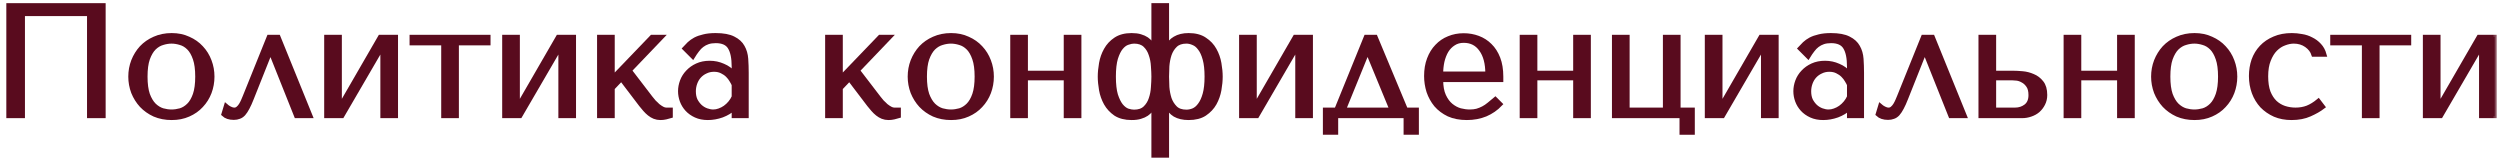 <?xml version="1.0" encoding="UTF-8"?> <svg xmlns="http://www.w3.org/2000/svg" width="237" height="15" viewBox="0 0 237 15" fill="none"> <mask id="path-1-outside-1_624_341" maskUnits="userSpaceOnUse" x="-0.2" y="-0.5" width="237" height="16" fill="black"> <rect fill="white" x="-0.2" y="-0.5" width="237" height="16"></rect> <path d="M9.815 0.5V11H8.45V1.325H2.165V11H0.8V0.5H9.815Z"></path> <path d="M20.132 7.265C20.132 7.785 20.042 8.285 19.862 8.765C19.682 9.235 19.422 9.65 19.082 10.01C18.752 10.37 18.347 10.655 17.867 10.865C17.397 11.075 16.867 11.18 16.277 11.18C15.677 11.18 15.132 11.075 14.642 10.865C14.162 10.645 13.752 10.355 13.412 9.995C13.082 9.635 12.822 9.22 12.632 8.75C12.452 8.27 12.362 7.775 12.362 7.265C12.362 6.745 12.452 6.25 12.632 5.78C12.822 5.3 13.082 4.88 13.412 4.52C13.752 4.16 14.162 3.875 14.642 3.665C15.132 3.445 15.677 3.335 16.277 3.335C16.867 3.335 17.397 3.445 17.867 3.665C18.347 3.875 18.752 4.16 19.082 4.52C19.422 4.88 19.682 5.3 19.862 5.78C20.042 6.25 20.132 6.745 20.132 7.265ZM18.707 7.265C18.707 6.565 18.632 6 18.482 5.57C18.332 5.13 18.137 4.79 17.897 4.55C17.657 4.31 17.392 4.15 17.102 4.07C16.812 3.98 16.532 3.935 16.262 3.935C15.992 3.935 15.712 3.98 15.422 4.07C15.132 4.15 14.862 4.31 14.612 4.55C14.372 4.79 14.172 5.13 14.012 5.57C13.862 6 13.787 6.565 13.787 7.265C13.787 7.955 13.862 8.52 14.012 8.96C14.172 9.39 14.372 9.725 14.612 9.965C14.862 10.205 15.132 10.37 15.422 10.46C15.712 10.54 15.992 10.58 16.262 10.58C16.532 10.58 16.812 10.54 17.102 10.46C17.392 10.37 17.657 10.205 17.897 9.965C18.137 9.725 18.332 9.39 18.482 8.96C18.632 8.52 18.707 7.955 18.707 7.265Z"></path> <path d="M26.39 3.5L29.435 11H28.085L25.685 4.985H25.595L23.87 9.32C23.73 9.68 23.595 9.98 23.465 10.22C23.345 10.45 23.22 10.64 23.09 10.79C22.96 10.93 22.82 11.025 22.67 11.075C22.52 11.135 22.35 11.165 22.16 11.165C21.74 11.165 21.415 11.055 21.185 10.835L21.425 10.04C21.515 10.12 21.635 10.2 21.785 10.28C21.935 10.36 22.08 10.4 22.22 10.4C22.34 10.4 22.45 10.36 22.55 10.28C22.66 10.19 22.755 10.08 22.835 9.95C22.915 9.82 22.985 9.685 23.045 9.545C23.105 9.395 23.16 9.265 23.21 9.155L25.49 3.5H26.39Z"></path> <path d="M32.208 10.115L36.032 3.5H37.532V11H36.258V4.43L32.432 11H30.933V3.5H32.208V10.115Z"></path> <path d="M42.027 11V4.1H39.027V3.5H46.302V4.1H43.302V11H42.027Z"></path> <path d="M49.083 10.115L52.907 3.5H54.407V11H53.133V4.43L49.307 11H47.807V3.5H49.083V10.115Z"></path> <path d="M58.077 7.37L61.797 3.5H62.742L59.697 6.68L61.662 9.245C61.762 9.375 61.872 9.51 61.992 9.65C62.122 9.78 62.252 9.905 62.382 10.025C62.522 10.135 62.657 10.225 62.787 10.295C62.917 10.365 63.042 10.4 63.162 10.4H63.582V11C63.452 11.04 63.302 11.08 63.132 11.12C62.962 11.16 62.787 11.18 62.607 11.18C62.407 11.18 62.217 11.145 62.037 11.075C61.867 11.005 61.707 10.91 61.557 10.79C61.407 10.67 61.267 10.535 61.137 10.385C61.007 10.235 60.882 10.085 60.762 9.935L58.902 7.49L58.077 8.36V11H56.802V3.5H58.077V7.37Z"></path> <path d="M67.838 3.335C68.568 3.335 69.133 3.44 69.533 3.65C69.933 3.85 70.223 4.115 70.403 4.445C70.593 4.775 70.703 5.155 70.733 5.585C70.763 6.015 70.778 6.455 70.778 6.905V11H69.563V10.265C69.273 10.545 68.903 10.77 68.453 10.94C68.003 11.1 67.553 11.18 67.103 11.18C66.673 11.18 66.293 11.105 65.963 10.955C65.633 10.805 65.358 10.61 65.138 10.37C64.918 10.13 64.753 9.86 64.643 9.56C64.533 9.26 64.478 8.955 64.478 8.645C64.478 8.325 64.538 8.005 64.658 7.685C64.778 7.365 64.958 7.08 65.198 6.83C65.438 6.57 65.733 6.36 66.083 6.2C66.433 6.04 66.833 5.96 67.283 5.96C67.733 5.96 68.158 6.05 68.558 6.23C68.968 6.4 69.303 6.645 69.563 6.965V6.32C69.563 5.5 69.438 4.89 69.188 4.49C68.948 4.09 68.503 3.89 67.853 3.89C67.573 3.89 67.328 3.925 67.118 3.995C66.908 4.065 66.718 4.165 66.548 4.295C66.388 4.415 66.238 4.57 66.098 4.76C65.958 4.94 65.818 5.145 65.678 5.375L64.898 4.595C65.038 4.445 65.183 4.295 65.333 4.145C65.493 3.995 65.683 3.86 65.903 3.74C66.133 3.62 66.403 3.525 66.713 3.455C67.023 3.375 67.398 3.335 67.838 3.335ZM69.563 8.03C69.513 7.91 69.438 7.77 69.338 7.61C69.248 7.45 69.128 7.295 68.978 7.145C68.828 6.995 68.648 6.87 68.438 6.77C68.228 6.66 67.978 6.605 67.688 6.605C67.398 6.605 67.133 6.665 66.893 6.785C66.653 6.895 66.448 7.045 66.278 7.235C66.118 7.415 65.993 7.63 65.903 7.88C65.813 8.13 65.768 8.39 65.768 8.66C65.768 8.98 65.823 9.26 65.933 9.5C66.053 9.73 66.203 9.93 66.383 10.1C66.563 10.26 66.763 10.38 66.983 10.46C67.203 10.54 67.413 10.58 67.613 10.58C67.803 10.58 67.993 10.545 68.183 10.475C68.383 10.405 68.568 10.31 68.738 10.19C68.918 10.06 69.078 9.91 69.218 9.74C69.358 9.57 69.473 9.385 69.563 9.185V8.03Z"></path> <path d="M79.698 7.37L83.418 3.5H84.363L81.318 6.68L83.283 9.245C83.383 9.375 83.493 9.51 83.613 9.65C83.743 9.78 83.873 9.905 84.003 10.025C84.143 10.135 84.278 10.225 84.408 10.295C84.538 10.365 84.663 10.4 84.783 10.4H85.203V11C85.073 11.04 84.923 11.08 84.753 11.12C84.583 11.16 84.408 11.18 84.228 11.18C84.028 11.18 83.838 11.145 83.658 11.075C83.488 11.005 83.328 10.91 83.178 10.79C83.028 10.67 82.888 10.535 82.758 10.385C82.628 10.235 82.503 10.085 82.383 9.935L80.523 7.49L79.698 8.36V11H78.423V3.5H79.698V7.37Z"></path> <path d="M94.019 7.265C94.019 7.785 93.929 8.285 93.749 8.765C93.569 9.235 93.309 9.65 92.969 10.01C92.639 10.37 92.234 10.655 91.754 10.865C91.284 11.075 90.754 11.18 90.164 11.18C89.564 11.18 89.019 11.075 88.529 10.865C88.049 10.645 87.639 10.355 87.299 9.995C86.969 9.635 86.709 9.22 86.519 8.75C86.339 8.27 86.249 7.775 86.249 7.265C86.249 6.745 86.339 6.25 86.519 5.78C86.709 5.3 86.969 4.88 87.299 4.52C87.639 4.16 88.049 3.875 88.529 3.665C89.019 3.445 89.564 3.335 90.164 3.335C90.754 3.335 91.284 3.445 91.754 3.665C92.234 3.875 92.639 4.16 92.969 4.52C93.309 4.88 93.569 5.3 93.749 5.78C93.929 6.25 94.019 6.745 94.019 7.265ZM92.594 7.265C92.594 6.565 92.519 6 92.369 5.57C92.219 5.13 92.024 4.79 91.784 4.55C91.544 4.31 91.279 4.15 90.989 4.07C90.699 3.98 90.419 3.935 90.149 3.935C89.879 3.935 89.599 3.98 89.309 4.07C89.019 4.15 88.749 4.31 88.499 4.55C88.259 4.79 88.059 5.13 87.899 5.57C87.749 6 87.674 6.565 87.674 7.265C87.674 7.955 87.749 8.52 87.899 8.96C88.059 9.39 88.259 9.725 88.499 9.965C88.749 10.205 89.019 10.37 89.309 10.46C89.599 10.54 89.879 10.58 90.149 10.58C90.419 10.58 90.699 10.54 90.989 10.46C91.279 10.37 91.544 10.205 91.784 9.965C92.024 9.725 92.219 9.39 92.369 8.96C92.519 8.52 92.594 7.955 92.594 7.265Z"></path> <path d="M97.246 7.415V11H95.972V3.5H97.246V6.905H101.042V3.5H102.317V11H101.042V7.415H97.246Z"></path> <path d="M110.627 0.5V4.445H110.687C110.807 4.115 111.037 3.85 111.377 3.65C111.727 3.44 112.162 3.335 112.682 3.335C113.312 3.335 113.822 3.47 114.212 3.74C114.612 4 114.922 4.33 115.142 4.73C115.362 5.12 115.512 5.545 115.592 6.005C115.672 6.465 115.712 6.885 115.712 7.265C115.712 7.645 115.672 8.065 115.592 8.525C115.512 8.975 115.362 9.4 115.142 9.8C114.922 10.19 114.612 10.52 114.212 10.79C113.822 11.05 113.312 11.18 112.682 11.18C112.162 11.18 111.727 11.08 111.377 10.88C111.037 10.67 110.807 10.4 110.687 10.07H110.627V14.75H109.352V10.07H109.292C109.252 10.19 109.182 10.315 109.082 10.445C108.992 10.575 108.867 10.695 108.707 10.805C108.547 10.915 108.347 11.005 108.107 11.075C107.877 11.145 107.602 11.18 107.282 11.18C106.662 11.18 106.152 11.05 105.752 10.79C105.362 10.52 105.057 10.19 104.837 9.8C104.617 9.4 104.467 8.975 104.387 8.525C104.307 8.065 104.267 7.645 104.267 7.265C104.267 6.885 104.307 6.465 104.387 6.005C104.467 5.545 104.617 5.12 104.837 4.73C105.057 4.33 105.362 4 105.752 3.74C106.152 3.47 106.662 3.335 107.282 3.335C107.602 3.335 107.877 3.37 108.107 3.44C108.347 3.51 108.547 3.6 108.707 3.71C108.867 3.82 108.992 3.94 109.082 4.07C109.182 4.2 109.252 4.325 109.292 4.445H109.352V0.5H110.627ZM110.627 7.265C110.627 7.545 110.637 7.875 110.657 8.255C110.687 8.635 110.757 9 110.867 9.35C110.987 9.69 111.172 9.985 111.422 10.235C111.672 10.475 112.022 10.595 112.472 10.595C112.692 10.595 112.912 10.55 113.132 10.46C113.362 10.36 113.567 10.185 113.747 9.935C113.937 9.685 114.092 9.345 114.212 8.915C114.332 8.485 114.392 7.935 114.392 7.265C114.392 6.595 114.332 6.045 114.212 5.615C114.092 5.175 113.937 4.835 113.747 4.595C113.567 4.345 113.362 4.175 113.132 4.085C112.912 3.985 112.692 3.935 112.472 3.935C112.022 3.935 111.672 4.055 111.422 4.295C111.172 4.535 110.987 4.83 110.867 5.18C110.757 5.52 110.687 5.885 110.657 6.275C110.637 6.655 110.627 6.985 110.627 7.265ZM109.352 7.265C109.352 6.985 109.337 6.655 109.307 6.275C109.287 5.885 109.217 5.52 109.097 5.18C108.987 4.83 108.807 4.535 108.557 4.295C108.307 4.055 107.957 3.935 107.507 3.935C107.327 3.935 107.127 3.975 106.907 4.055C106.687 4.125 106.477 4.28 106.277 4.52C106.087 4.75 105.922 5.085 105.782 5.525C105.652 5.965 105.587 6.545 105.587 7.265C105.587 7.985 105.652 8.565 105.782 9.005C105.922 9.435 106.087 9.77 106.277 10.01C106.477 10.25 106.687 10.41 106.907 10.49C107.127 10.56 107.327 10.595 107.507 10.595C107.957 10.595 108.307 10.475 108.557 10.235C108.807 9.995 108.987 9.705 109.097 9.365C109.217 9.015 109.287 8.65 109.307 8.27C109.337 7.88 109.352 7.545 109.352 7.265Z"></path> <path d="M118.941 10.115L122.766 3.5H124.266V11H122.991V4.43L119.166 11H117.666V3.5H118.941V10.115Z"></path> <path d="M133.275 10.4H134.31V12.575H133.26V11H126.66V12.575H125.61V10.4H126.69L129.495 3.5H130.395L133.275 10.4ZM129.6 4.985L127.395 10.4H131.925L129.69 4.985H129.6Z"></path> <path d="M142.314 7.58H136.614C136.614 8.19 136.704 8.69 136.884 9.08C137.064 9.47 137.289 9.775 137.559 9.995C137.829 10.215 138.119 10.37 138.429 10.46C138.749 10.54 139.049 10.58 139.329 10.58C139.579 10.58 139.804 10.555 140.004 10.505C140.214 10.445 140.414 10.365 140.604 10.265C140.794 10.165 140.979 10.04 141.159 9.89C141.349 9.74 141.549 9.575 141.759 9.395L142.239 9.875C141.839 10.295 141.369 10.62 140.829 10.85C140.289 11.07 139.699 11.18 139.059 11.18C138.399 11.18 137.824 11.07 137.334 10.85C136.854 10.62 136.454 10.32 136.134 9.95C135.824 9.57 135.589 9.145 135.429 8.675C135.279 8.195 135.204 7.705 135.204 7.205C135.204 6.605 135.294 6.07 135.474 5.6C135.654 5.12 135.904 4.715 136.224 4.385C136.544 4.045 136.919 3.79 137.349 3.62C137.779 3.44 138.249 3.35 138.759 3.35C139.239 3.35 139.694 3.43 140.124 3.59C140.554 3.75 140.929 3.99 141.249 4.31C141.579 4.63 141.839 5.035 142.029 5.525C142.219 6.015 142.314 6.595 142.314 7.265V7.58ZM136.614 6.98H141.009C141.009 6.01 140.809 5.25 140.409 4.7C140.019 4.14 139.469 3.86 138.759 3.86C138.389 3.86 138.069 3.95 137.799 4.13C137.529 4.3 137.304 4.53 137.124 4.82C136.954 5.11 136.824 5.445 136.734 5.825C136.654 6.195 136.614 6.58 136.614 6.98Z"></path> <path d="M145.542 7.415V11H144.267V3.5H145.542V6.905H149.337V3.5H150.612V11H149.337V7.415H145.542Z"></path> <path d="M154.288 10.4H157.843V3.5H159.118V10.4H160.468V12.575H159.418V11H153.013V3.5H154.288V10.4Z"></path> <path d="M163.091 10.115L166.916 3.5H168.416V11H167.141V4.43L163.316 11H161.816V3.5H163.091V10.115Z"></path> <path d="M173.57 3.335C174.3 3.335 174.865 3.44 175.265 3.65C175.665 3.85 175.955 4.115 176.135 4.445C176.325 4.775 176.435 5.155 176.465 5.585C176.495 6.015 176.51 6.455 176.51 6.905V11H175.295V10.265C175.005 10.545 174.635 10.77 174.185 10.94C173.735 11.1 173.285 11.18 172.835 11.18C172.405 11.18 172.025 11.105 171.695 10.955C171.365 10.805 171.09 10.61 170.87 10.37C170.65 10.13 170.485 9.86 170.375 9.56C170.265 9.26 170.21 8.955 170.21 8.645C170.21 8.325 170.27 8.005 170.39 7.685C170.51 7.365 170.69 7.08 170.93 6.83C171.17 6.57 171.465 6.36 171.815 6.2C172.165 6.04 172.565 5.96 173.015 5.96C173.465 5.96 173.89 6.05 174.29 6.23C174.7 6.4 175.035 6.645 175.295 6.965V6.32C175.295 5.5 175.17 4.89 174.92 4.49C174.68 4.09 174.235 3.89 173.585 3.89C173.305 3.89 173.06 3.925 172.85 3.995C172.64 4.065 172.45 4.165 172.28 4.295C172.12 4.415 171.97 4.57 171.83 4.76C171.69 4.94 171.55 5.145 171.41 5.375L170.63 4.595C170.77 4.445 170.915 4.295 171.065 4.145C171.225 3.995 171.415 3.86 171.635 3.74C171.865 3.62 172.135 3.525 172.445 3.455C172.755 3.375 173.13 3.335 173.57 3.335ZM175.295 8.03C175.245 7.91 175.17 7.77 175.07 7.61C174.98 7.45 174.86 7.295 174.71 7.145C174.56 6.995 174.38 6.87 174.17 6.77C173.96 6.66 173.71 6.605 173.42 6.605C173.13 6.605 172.865 6.665 172.625 6.785C172.385 6.895 172.18 7.045 172.01 7.235C171.85 7.415 171.725 7.63 171.635 7.88C171.545 8.13 171.5 8.39 171.5 8.66C171.5 8.98 171.555 9.26 171.665 9.5C171.785 9.73 171.935 9.93 172.115 10.1C172.295 10.26 172.495 10.38 172.715 10.46C172.935 10.54 173.145 10.58 173.345 10.58C173.535 10.58 173.725 10.545 173.915 10.475C174.115 10.405 174.3 10.31 174.47 10.19C174.65 10.06 174.81 9.91 174.95 9.74C175.09 9.57 175.205 9.385 175.295 9.185V8.03Z"></path> <path d="M183.216 3.5L186.261 11H184.911L182.511 4.985H182.421L180.696 9.32C180.556 9.68 180.421 9.98 180.291 10.22C180.171 10.45 180.046 10.64 179.916 10.79C179.786 10.93 179.646 11.025 179.496 11.075C179.346 11.135 179.176 11.165 178.986 11.165C178.566 11.165 178.241 11.055 178.011 10.835L178.251 10.04C178.341 10.12 178.461 10.2 178.611 10.28C178.761 10.36 178.906 10.4 179.046 10.4C179.166 10.4 179.276 10.36 179.376 10.28C179.486 10.19 179.581 10.08 179.661 9.95C179.741 9.82 179.811 9.685 179.871 9.545C179.931 9.395 179.986 9.265 180.036 9.155L182.316 3.5H183.216Z"></path> <path d="M187.759 3.5H189.034V6.905H190.834C191.074 6.905 191.369 6.92 191.719 6.95C192.069 6.98 192.404 7.065 192.724 7.205C193.044 7.335 193.314 7.54 193.534 7.82C193.764 8.1 193.879 8.495 193.879 9.005C193.879 9.315 193.814 9.595 193.684 9.845C193.564 10.085 193.404 10.295 193.204 10.475C193.004 10.645 192.769 10.775 192.499 10.865C192.239 10.955 191.974 11 191.704 11H187.759V3.5ZM189.034 10.4H191.029C191.419 10.4 191.759 10.29 192.049 10.07C192.349 9.84 192.499 9.49 192.499 9.02C192.499 8.63 192.424 8.33 192.274 8.12C192.124 7.9 191.949 7.74 191.749 7.64C191.559 7.53 191.369 7.465 191.179 7.445C190.989 7.425 190.849 7.415 190.759 7.415H189.034V10.4Z"></path> <path d="M197.105 7.415V11H195.83V3.5H197.105V6.905H200.9V3.5H202.175V11H200.9V7.415H197.105Z"></path> <path d="M211.895 7.265C211.895 7.785 211.805 8.285 211.625 8.765C211.445 9.235 211.185 9.65 210.845 10.01C210.515 10.37 210.11 10.655 209.63 10.865C209.16 11.075 208.63 11.18 208.04 11.18C207.44 11.18 206.895 11.075 206.405 10.865C205.925 10.645 205.515 10.355 205.175 9.995C204.845 9.635 204.585 9.22 204.395 8.75C204.215 8.27 204.125 7.775 204.125 7.265C204.125 6.745 204.215 6.25 204.395 5.78C204.585 5.3 204.845 4.88 205.175 4.52C205.515 4.16 205.925 3.875 206.405 3.665C206.895 3.445 207.44 3.335 208.04 3.335C208.63 3.335 209.16 3.445 209.63 3.665C210.11 3.875 210.515 4.16 210.845 4.52C211.185 4.88 211.445 5.3 211.625 5.78C211.805 6.25 211.895 6.745 211.895 7.265ZM210.47 7.265C210.47 6.565 210.395 6 210.245 5.57C210.095 5.13 209.9 4.79 209.66 4.55C209.42 4.31 209.155 4.15 208.865 4.07C208.575 3.98 208.295 3.935 208.025 3.935C207.755 3.935 207.475 3.98 207.185 4.07C206.895 4.15 206.625 4.31 206.375 4.55C206.135 4.79 205.935 5.13 205.775 5.57C205.625 6 205.55 6.565 205.55 7.265C205.55 7.955 205.625 8.52 205.775 8.96C205.935 9.39 206.135 9.725 206.375 9.965C206.625 10.205 206.895 10.37 207.185 10.46C207.475 10.54 207.755 10.58 208.025 10.58C208.295 10.58 208.575 10.54 208.865 10.46C209.155 10.37 209.42 10.205 209.66 9.965C209.9 9.725 210.095 9.39 210.245 8.96C210.395 8.52 210.47 7.955 210.47 7.265Z"></path> <path d="M217.613 10.4C218.023 10.4 218.398 10.335 218.738 10.205C219.088 10.065 219.438 9.85 219.788 9.56L220.223 10.13C219.883 10.39 219.463 10.63 218.963 10.85C218.473 11.07 217.898 11.18 217.238 11.18C216.648 11.18 216.118 11.08 215.648 10.88C215.178 10.67 214.773 10.39 214.433 10.04C214.103 9.68 213.848 9.26 213.668 8.78C213.488 8.29 213.398 7.765 213.398 7.205C213.398 6.675 213.478 6.175 213.638 5.705C213.808 5.235 214.058 4.825 214.388 4.475C214.718 4.125 215.123 3.85 215.603 3.65C216.083 3.44 216.638 3.335 217.268 3.335C217.568 3.335 217.878 3.365 218.198 3.425C218.528 3.475 218.833 3.575 219.113 3.725C219.403 3.865 219.658 4.055 219.878 4.295C220.098 4.525 220.258 4.82 220.358 5.18H219.323C219.213 4.83 218.988 4.535 218.648 4.295C218.308 4.055 217.908 3.935 217.448 3.935C217.168 3.935 216.873 3.995 216.563 4.115C216.253 4.225 215.968 4.41 215.708 4.67C215.458 4.92 215.248 5.26 215.078 5.69C214.908 6.11 214.823 6.625 214.823 7.235C214.823 7.825 214.898 8.325 215.048 8.735C215.208 9.135 215.418 9.46 215.678 9.71C215.938 9.95 216.233 10.125 216.563 10.235C216.903 10.345 217.253 10.4 217.613 10.4Z"></path> <path d="M224.107 11V4.1H221.107V3.5H228.382V4.1H225.382V11H224.107Z"></path> <path d="M231.163 10.115L234.988 3.5H236.488V11H235.213V4.43L231.388 11H229.888V3.5H231.163V10.115Z"></path> </mask> <path d="M9.815 0.5V11H8.45V1.325H2.165V11H0.8V0.5H9.815Z" fill="#590B1E"></path> <path d="M20.132 7.265C20.132 7.785 20.042 8.285 19.862 8.765C19.682 9.235 19.422 9.65 19.082 10.01C18.752 10.37 18.347 10.655 17.867 10.865C17.397 11.075 16.867 11.18 16.277 11.18C15.677 11.18 15.132 11.075 14.642 10.865C14.162 10.645 13.752 10.355 13.412 9.995C13.082 9.635 12.822 9.22 12.632 8.75C12.452 8.27 12.362 7.775 12.362 7.265C12.362 6.745 12.452 6.25 12.632 5.78C12.822 5.3 13.082 4.88 13.412 4.52C13.752 4.16 14.162 3.875 14.642 3.665C15.132 3.445 15.677 3.335 16.277 3.335C16.867 3.335 17.397 3.445 17.867 3.665C18.347 3.875 18.752 4.16 19.082 4.52C19.422 4.88 19.682 5.3 19.862 5.78C20.042 6.25 20.132 6.745 20.132 7.265ZM18.707 7.265C18.707 6.565 18.632 6 18.482 5.57C18.332 5.13 18.137 4.79 17.897 4.55C17.657 4.31 17.392 4.15 17.102 4.07C16.812 3.98 16.532 3.935 16.262 3.935C15.992 3.935 15.712 3.98 15.422 4.07C15.132 4.15 14.862 4.31 14.612 4.55C14.372 4.79 14.172 5.13 14.012 5.57C13.862 6 13.787 6.565 13.787 7.265C13.787 7.955 13.862 8.52 14.012 8.96C14.172 9.39 14.372 9.725 14.612 9.965C14.862 10.205 15.132 10.37 15.422 10.46C15.712 10.54 15.992 10.58 16.262 10.58C16.532 10.58 16.812 10.54 17.102 10.46C17.392 10.37 17.657 10.205 17.897 9.965C18.137 9.725 18.332 9.39 18.482 8.96C18.632 8.52 18.707 7.955 18.707 7.265Z" fill="#590B1E"></path> <path d="M26.39 3.5L29.435 11H28.085L25.685 4.985H25.595L23.87 9.32C23.73 9.68 23.595 9.98 23.465 10.22C23.345 10.45 23.22 10.64 23.09 10.79C22.96 10.93 22.82 11.025 22.67 11.075C22.52 11.135 22.35 11.165 22.16 11.165C21.74 11.165 21.415 11.055 21.185 10.835L21.425 10.04C21.515 10.12 21.635 10.2 21.785 10.28C21.935 10.36 22.08 10.4 22.22 10.4C22.34 10.4 22.45 10.36 22.55 10.28C22.66 10.19 22.755 10.08 22.835 9.95C22.915 9.82 22.985 9.685 23.045 9.545C23.105 9.395 23.16 9.265 23.21 9.155L25.49 3.5H26.39Z" fill="#590B1E"></path> <path d="M32.208 10.115L36.032 3.5H37.532V11H36.258V4.43L32.432 11H30.933V3.5H32.208V10.115Z" fill="#590B1E"></path> <path d="M42.027 11V4.1H39.027V3.5H46.302V4.1H43.302V11H42.027Z" fill="#590B1E"></path> <path d="M49.083 10.115L52.907 3.5H54.407V11H53.133V4.43L49.307 11H47.807V3.5H49.083V10.115Z" fill="#590B1E"></path> <path d="M58.077 7.37L61.797 3.5H62.742L59.697 6.68L61.662 9.245C61.762 9.375 61.872 9.51 61.992 9.65C62.122 9.78 62.252 9.905 62.382 10.025C62.522 10.135 62.657 10.225 62.787 10.295C62.917 10.365 63.042 10.4 63.162 10.4H63.582V11C63.452 11.04 63.302 11.08 63.132 11.12C62.962 11.16 62.787 11.18 62.607 11.18C62.407 11.18 62.217 11.145 62.037 11.075C61.867 11.005 61.707 10.91 61.557 10.79C61.407 10.67 61.267 10.535 61.137 10.385C61.007 10.235 60.882 10.085 60.762 9.935L58.902 7.49L58.077 8.36V11H56.802V3.5H58.077V7.37Z" fill="#590B1E"></path> <path d="M67.838 3.335C68.568 3.335 69.133 3.44 69.533 3.65C69.933 3.85 70.223 4.115 70.403 4.445C70.593 4.775 70.703 5.155 70.733 5.585C70.763 6.015 70.778 6.455 70.778 6.905V11H69.563V10.265C69.273 10.545 68.903 10.77 68.453 10.94C68.003 11.1 67.553 11.18 67.103 11.18C66.673 11.18 66.293 11.105 65.963 10.955C65.633 10.805 65.358 10.61 65.138 10.37C64.918 10.13 64.753 9.86 64.643 9.56C64.533 9.26 64.478 8.955 64.478 8.645C64.478 8.325 64.538 8.005 64.658 7.685C64.778 7.365 64.958 7.08 65.198 6.83C65.438 6.57 65.733 6.36 66.083 6.2C66.433 6.04 66.833 5.96 67.283 5.96C67.733 5.96 68.158 6.05 68.558 6.23C68.968 6.4 69.303 6.645 69.563 6.965V6.32C69.563 5.5 69.438 4.89 69.188 4.49C68.948 4.09 68.503 3.89 67.853 3.89C67.573 3.89 67.328 3.925 67.118 3.995C66.908 4.065 66.718 4.165 66.548 4.295C66.388 4.415 66.238 4.57 66.098 4.76C65.958 4.94 65.818 5.145 65.678 5.375L64.898 4.595C65.038 4.445 65.183 4.295 65.333 4.145C65.493 3.995 65.683 3.86 65.903 3.74C66.133 3.62 66.403 3.525 66.713 3.455C67.023 3.375 67.398 3.335 67.838 3.335ZM69.563 8.03C69.513 7.91 69.438 7.77 69.338 7.61C69.248 7.45 69.128 7.295 68.978 7.145C68.828 6.995 68.648 6.87 68.438 6.77C68.228 6.66 67.978 6.605 67.688 6.605C67.398 6.605 67.133 6.665 66.893 6.785C66.653 6.895 66.448 7.045 66.278 7.235C66.118 7.415 65.993 7.63 65.903 7.88C65.813 8.13 65.768 8.39 65.768 8.66C65.768 8.98 65.823 9.26 65.933 9.5C66.053 9.73 66.203 9.93 66.383 10.1C66.563 10.26 66.763 10.38 66.983 10.46C67.203 10.54 67.413 10.58 67.613 10.58C67.803 10.58 67.993 10.545 68.183 10.475C68.383 10.405 68.568 10.31 68.738 10.19C68.918 10.06 69.078 9.91 69.218 9.74C69.358 9.57 69.473 9.385 69.563 9.185V8.03Z" fill="#590B1E"></path> <path d="M79.698 7.37L83.418 3.5H84.363L81.318 6.68L83.283 9.245C83.383 9.375 83.493 9.51 83.613 9.65C83.743 9.78 83.873 9.905 84.003 10.025C84.143 10.135 84.278 10.225 84.408 10.295C84.538 10.365 84.663 10.4 84.783 10.4H85.203V11C85.073 11.04 84.923 11.08 84.753 11.12C84.583 11.16 84.408 11.18 84.228 11.18C84.028 11.18 83.838 11.145 83.658 11.075C83.488 11.005 83.328 10.91 83.178 10.79C83.028 10.67 82.888 10.535 82.758 10.385C82.628 10.235 82.503 10.085 82.383 9.935L80.523 7.49L79.698 8.36V11H78.423V3.5H79.698V7.37Z" fill="#590B1E"></path> <path d="M94.019 7.265C94.019 7.785 93.929 8.285 93.749 8.765C93.569 9.235 93.309 9.65 92.969 10.01C92.639 10.37 92.234 10.655 91.754 10.865C91.284 11.075 90.754 11.18 90.164 11.18C89.564 11.18 89.019 11.075 88.529 10.865C88.049 10.645 87.639 10.355 87.299 9.995C86.969 9.635 86.709 9.22 86.519 8.75C86.339 8.27 86.249 7.775 86.249 7.265C86.249 6.745 86.339 6.25 86.519 5.78C86.709 5.3 86.969 4.88 87.299 4.52C87.639 4.16 88.049 3.875 88.529 3.665C89.019 3.445 89.564 3.335 90.164 3.335C90.754 3.335 91.284 3.445 91.754 3.665C92.234 3.875 92.639 4.16 92.969 4.52C93.309 4.88 93.569 5.3 93.749 5.78C93.929 6.25 94.019 6.745 94.019 7.265ZM92.594 7.265C92.594 6.565 92.519 6 92.369 5.57C92.219 5.13 92.024 4.79 91.784 4.55C91.544 4.31 91.279 4.15 90.989 4.07C90.699 3.98 90.419 3.935 90.149 3.935C89.879 3.935 89.599 3.98 89.309 4.07C89.019 4.15 88.749 4.31 88.499 4.55C88.259 4.79 88.059 5.13 87.899 5.57C87.749 6 87.674 6.565 87.674 7.265C87.674 7.955 87.749 8.52 87.899 8.96C88.059 9.39 88.259 9.725 88.499 9.965C88.749 10.205 89.019 10.37 89.309 10.46C89.599 10.54 89.879 10.58 90.149 10.58C90.419 10.58 90.699 10.54 90.989 10.46C91.279 10.37 91.544 10.205 91.784 9.965C92.024 9.725 92.219 9.39 92.369 8.96C92.519 8.52 92.594 7.955 92.594 7.265Z" fill="#590B1E"></path> <path d="M97.246 7.415V11H95.972V3.5H97.246V6.905H101.042V3.5H102.317V11H101.042V7.415H97.246Z" fill="#590B1E"></path> <path d="M110.627 0.5V4.445H110.687C110.807 4.115 111.037 3.85 111.377 3.65C111.727 3.44 112.162 3.335 112.682 3.335C113.312 3.335 113.822 3.47 114.212 3.74C114.612 4 114.922 4.33 115.142 4.73C115.362 5.12 115.512 5.545 115.592 6.005C115.672 6.465 115.712 6.885 115.712 7.265C115.712 7.645 115.672 8.065 115.592 8.525C115.512 8.975 115.362 9.4 115.142 9.8C114.922 10.19 114.612 10.52 114.212 10.79C113.822 11.05 113.312 11.18 112.682 11.18C112.162 11.18 111.727 11.08 111.377 10.88C111.037 10.67 110.807 10.4 110.687 10.07H110.627V14.75H109.352V10.07H109.292C109.252 10.19 109.182 10.315 109.082 10.445C108.992 10.575 108.867 10.695 108.707 10.805C108.547 10.915 108.347 11.005 108.107 11.075C107.877 11.145 107.602 11.18 107.282 11.18C106.662 11.18 106.152 11.05 105.752 10.79C105.362 10.52 105.057 10.19 104.837 9.8C104.617 9.4 104.467 8.975 104.387 8.525C104.307 8.065 104.267 7.645 104.267 7.265C104.267 6.885 104.307 6.465 104.387 6.005C104.467 5.545 104.617 5.12 104.837 4.73C105.057 4.33 105.362 4 105.752 3.74C106.152 3.47 106.662 3.335 107.282 3.335C107.602 3.335 107.877 3.37 108.107 3.44C108.347 3.51 108.547 3.6 108.707 3.71C108.867 3.82 108.992 3.94 109.082 4.07C109.182 4.2 109.252 4.325 109.292 4.445H109.352V0.5H110.627ZM110.627 7.265C110.627 7.545 110.637 7.875 110.657 8.255C110.687 8.635 110.757 9 110.867 9.35C110.987 9.69 111.172 9.985 111.422 10.235C111.672 10.475 112.022 10.595 112.472 10.595C112.692 10.595 112.912 10.55 113.132 10.46C113.362 10.36 113.567 10.185 113.747 9.935C113.937 9.685 114.092 9.345 114.212 8.915C114.332 8.485 114.392 7.935 114.392 7.265C114.392 6.595 114.332 6.045 114.212 5.615C114.092 5.175 113.937 4.835 113.747 4.595C113.567 4.345 113.362 4.175 113.132 4.085C112.912 3.985 112.692 3.935 112.472 3.935C112.022 3.935 111.672 4.055 111.422 4.295C111.172 4.535 110.987 4.83 110.867 5.18C110.757 5.52 110.687 5.885 110.657 6.275C110.637 6.655 110.627 6.985 110.627 7.265ZM109.352 7.265C109.352 6.985 109.337 6.655 109.307 6.275C109.287 5.885 109.217 5.52 109.097 5.18C108.987 4.83 108.807 4.535 108.557 4.295C108.307 4.055 107.957 3.935 107.507 3.935C107.327 3.935 107.127 3.975 106.907 4.055C106.687 4.125 106.477 4.28 106.277 4.52C106.087 4.75 105.922 5.085 105.782 5.525C105.652 5.965 105.587 6.545 105.587 7.265C105.587 7.985 105.652 8.565 105.782 9.005C105.922 9.435 106.087 9.77 106.277 10.01C106.477 10.25 106.687 10.41 106.907 10.49C107.127 10.56 107.327 10.595 107.507 10.595C107.957 10.595 108.307 10.475 108.557 10.235C108.807 9.995 108.987 9.705 109.097 9.365C109.217 9.015 109.287 8.65 109.307 8.27C109.337 7.88 109.352 7.545 109.352 7.265Z" fill="#590B1E"></path> <path d="M118.941 10.115L122.766 3.5H124.266V11H122.991V4.43L119.166 11H117.666V3.5H118.941V10.115Z" fill="#590B1E"></path> <path d="M133.275 10.4H134.31V12.575H133.26V11H126.66V12.575H125.61V10.4H126.69L129.495 3.5H130.395L133.275 10.4ZM129.6 4.985L127.395 10.4H131.925L129.69 4.985H129.6Z" fill="#590B1E"></path> <path d="M142.314 7.58H136.614C136.614 8.19 136.704 8.69 136.884 9.08C137.064 9.47 137.289 9.775 137.559 9.995C137.829 10.215 138.119 10.37 138.429 10.46C138.749 10.54 139.049 10.58 139.329 10.58C139.579 10.58 139.804 10.555 140.004 10.505C140.214 10.445 140.414 10.365 140.604 10.265C140.794 10.165 140.979 10.04 141.159 9.89C141.349 9.74 141.549 9.575 141.759 9.395L142.239 9.875C141.839 10.295 141.369 10.62 140.829 10.85C140.289 11.07 139.699 11.18 139.059 11.18C138.399 11.18 137.824 11.07 137.334 10.85C136.854 10.62 136.454 10.32 136.134 9.95C135.824 9.57 135.589 9.145 135.429 8.675C135.279 8.195 135.204 7.705 135.204 7.205C135.204 6.605 135.294 6.07 135.474 5.6C135.654 5.12 135.904 4.715 136.224 4.385C136.544 4.045 136.919 3.79 137.349 3.62C137.779 3.44 138.249 3.35 138.759 3.35C139.239 3.35 139.694 3.43 140.124 3.59C140.554 3.75 140.929 3.99 141.249 4.31C141.579 4.63 141.839 5.035 142.029 5.525C142.219 6.015 142.314 6.595 142.314 7.265V7.58ZM136.614 6.98H141.009C141.009 6.01 140.809 5.25 140.409 4.7C140.019 4.14 139.469 3.86 138.759 3.86C138.389 3.86 138.069 3.95 137.799 4.13C137.529 4.3 137.304 4.53 137.124 4.82C136.954 5.11 136.824 5.445 136.734 5.825C136.654 6.195 136.614 6.58 136.614 6.98Z" fill="#590B1E"></path> <path d="M145.542 7.415V11H144.267V3.5H145.542V6.905H149.337V3.5H150.612V11H149.337V7.415H145.542Z" fill="#590B1E"></path> <path d="M154.288 10.4H157.843V3.5H159.118V10.4H160.468V12.575H159.418V11H153.013V3.5H154.288V10.4Z" fill="#590B1E"></path> <path d="M163.091 10.115L166.916 3.5H168.416V11H167.141V4.43L163.316 11H161.816V3.5H163.091V10.115Z" fill="#590B1E"></path> <path d="M173.57 3.335C174.3 3.335 174.865 3.44 175.265 3.65C175.665 3.85 175.955 4.115 176.135 4.445C176.325 4.775 176.435 5.155 176.465 5.585C176.495 6.015 176.51 6.455 176.51 6.905V11H175.295V10.265C175.005 10.545 174.635 10.77 174.185 10.94C173.735 11.1 173.285 11.18 172.835 11.18C172.405 11.18 172.025 11.105 171.695 10.955C171.365 10.805 171.09 10.61 170.87 10.37C170.65 10.13 170.485 9.86 170.375 9.56C170.265 9.26 170.21 8.955 170.21 8.645C170.21 8.325 170.27 8.005 170.39 7.685C170.51 7.365 170.69 7.08 170.93 6.83C171.17 6.57 171.465 6.36 171.815 6.2C172.165 6.04 172.565 5.96 173.015 5.96C173.465 5.96 173.89 6.05 174.29 6.23C174.7 6.4 175.035 6.645 175.295 6.965V6.32C175.295 5.5 175.17 4.89 174.92 4.49C174.68 4.09 174.235 3.89 173.585 3.89C173.305 3.89 173.06 3.925 172.85 3.995C172.64 4.065 172.45 4.165 172.28 4.295C172.12 4.415 171.97 4.57 171.83 4.76C171.69 4.94 171.55 5.145 171.41 5.375L170.63 4.595C170.77 4.445 170.915 4.295 171.065 4.145C171.225 3.995 171.415 3.86 171.635 3.74C171.865 3.62 172.135 3.525 172.445 3.455C172.755 3.375 173.13 3.335 173.57 3.335ZM175.295 8.03C175.245 7.91 175.17 7.77 175.07 7.61C174.98 7.45 174.86 7.295 174.71 7.145C174.56 6.995 174.38 6.87 174.17 6.77C173.96 6.66 173.71 6.605 173.42 6.605C173.13 6.605 172.865 6.665 172.625 6.785C172.385 6.895 172.18 7.045 172.01 7.235C171.85 7.415 171.725 7.63 171.635 7.88C171.545 8.13 171.5 8.39 171.5 8.66C171.5 8.98 171.555 9.26 171.665 9.5C171.785 9.73 171.935 9.93 172.115 10.1C172.295 10.26 172.495 10.38 172.715 10.46C172.935 10.54 173.145 10.58 173.345 10.58C173.535 10.58 173.725 10.545 173.915 10.475C174.115 10.405 174.3 10.31 174.47 10.19C174.65 10.06 174.81 9.91 174.95 9.74C175.09 9.57 175.205 9.385 175.295 9.185V8.03Z" fill="#590B1E"></path> <path d="M183.216 3.5L186.261 11H184.911L182.511 4.985H182.421L180.696 9.32C180.556 9.68 180.421 9.98 180.291 10.22C180.171 10.45 180.046 10.64 179.916 10.79C179.786 10.93 179.646 11.025 179.496 11.075C179.346 11.135 179.176 11.165 178.986 11.165C178.566 11.165 178.241 11.055 178.011 10.835L178.251 10.04C178.341 10.12 178.461 10.2 178.611 10.28C178.761 10.36 178.906 10.4 179.046 10.4C179.166 10.4 179.276 10.36 179.376 10.28C179.486 10.19 179.581 10.08 179.661 9.95C179.741 9.82 179.811 9.685 179.871 9.545C179.931 9.395 179.986 9.265 180.036 9.155L182.316 3.5H183.216Z" fill="#590B1E"></path> <path d="M187.759 3.5H189.034V6.905H190.834C191.074 6.905 191.369 6.92 191.719 6.95C192.069 6.98 192.404 7.065 192.724 7.205C193.044 7.335 193.314 7.54 193.534 7.82C193.764 8.1 193.879 8.495 193.879 9.005C193.879 9.315 193.814 9.595 193.684 9.845C193.564 10.085 193.404 10.295 193.204 10.475C193.004 10.645 192.769 10.775 192.499 10.865C192.239 10.955 191.974 11 191.704 11H187.759V3.5ZM189.034 10.4H191.029C191.419 10.4 191.759 10.29 192.049 10.07C192.349 9.84 192.499 9.49 192.499 9.02C192.499 8.63 192.424 8.33 192.274 8.12C192.124 7.9 191.949 7.74 191.749 7.64C191.559 7.53 191.369 7.465 191.179 7.445C190.989 7.425 190.849 7.415 190.759 7.415H189.034V10.4Z" fill="#590B1E"></path> <path d="M197.105 7.415V11H195.83V3.5H197.105V6.905H200.9V3.5H202.175V11H200.9V7.415H197.105Z" fill="#590B1E"></path> <path d="M211.895 7.265C211.895 7.785 211.805 8.285 211.625 8.765C211.445 9.235 211.185 9.65 210.845 10.01C210.515 10.37 210.11 10.655 209.63 10.865C209.16 11.075 208.63 11.18 208.04 11.18C207.44 11.18 206.895 11.075 206.405 10.865C205.925 10.645 205.515 10.355 205.175 9.995C204.845 9.635 204.585 9.22 204.395 8.75C204.215 8.27 204.125 7.775 204.125 7.265C204.125 6.745 204.215 6.25 204.395 5.78C204.585 5.3 204.845 4.88 205.175 4.52C205.515 4.16 205.925 3.875 206.405 3.665C206.895 3.445 207.44 3.335 208.04 3.335C208.63 3.335 209.16 3.445 209.63 3.665C210.11 3.875 210.515 4.16 210.845 4.52C211.185 4.88 211.445 5.3 211.625 5.78C211.805 6.25 211.895 6.745 211.895 7.265ZM210.47 7.265C210.47 6.565 210.395 6 210.245 5.57C210.095 5.13 209.9 4.79 209.66 4.55C209.42 4.31 209.155 4.15 208.865 4.07C208.575 3.98 208.295 3.935 208.025 3.935C207.755 3.935 207.475 3.98 207.185 4.07C206.895 4.15 206.625 4.31 206.375 4.55C206.135 4.79 205.935 5.13 205.775 5.57C205.625 6 205.55 6.565 205.55 7.265C205.55 7.955 205.625 8.52 205.775 8.96C205.935 9.39 206.135 9.725 206.375 9.965C206.625 10.205 206.895 10.37 207.185 10.46C207.475 10.54 207.755 10.58 208.025 10.58C208.295 10.58 208.575 10.54 208.865 10.46C209.155 10.37 209.42 10.205 209.66 9.965C209.9 9.725 210.095 9.39 210.245 8.96C210.395 8.52 210.47 7.955 210.47 7.265Z" fill="#590B1E"></path> <path d="M217.613 10.4C218.023 10.4 218.398 10.335 218.738 10.205C219.088 10.065 219.438 9.85 219.788 9.56L220.223 10.13C219.883 10.39 219.463 10.63 218.963 10.85C218.473 11.07 217.898 11.18 217.238 11.18C216.648 11.18 216.118 11.08 215.648 10.88C215.178 10.67 214.773 10.39 214.433 10.04C214.103 9.68 213.848 9.26 213.668 8.78C213.488 8.29 213.398 7.765 213.398 7.205C213.398 6.675 213.478 6.175 213.638 5.705C213.808 5.235 214.058 4.825 214.388 4.475C214.718 4.125 215.123 3.85 215.603 3.65C216.083 3.44 216.638 3.335 217.268 3.335C217.568 3.335 217.878 3.365 218.198 3.425C218.528 3.475 218.833 3.575 219.113 3.725C219.403 3.865 219.658 4.055 219.878 4.295C220.098 4.525 220.258 4.82 220.358 5.18H219.323C219.213 4.83 218.988 4.535 218.648 4.295C218.308 4.055 217.908 3.935 217.448 3.935C217.168 3.935 216.873 3.995 216.563 4.115C216.253 4.225 215.968 4.41 215.708 4.67C215.458 4.92 215.248 5.26 215.078 5.69C214.908 6.11 214.823 6.625 214.823 7.235C214.823 7.825 214.898 8.325 215.048 8.735C215.208 9.135 215.418 9.46 215.678 9.71C215.938 9.95 216.233 10.125 216.563 10.235C216.903 10.345 217.253 10.4 217.613 10.4Z" fill="#590B1E"></path> <path d="M224.107 11V4.1H221.107V3.5H228.382V4.1H225.382V11H224.107Z" fill="#590B1E"></path> <path d="M231.163 10.115L234.988 3.5H236.488V11H235.213V4.43L231.388 11H229.888V3.5H231.163V10.115Z" fill="#590B1E"></path> <path d="M9.815 0.5V11H8.45V1.325H2.165V11H0.8V0.5H9.815Z" stroke="#590B1E" stroke-width="0.4" mask="url(#path-1-outside-1_624_341)"></path> <path d="M20.132 7.265C20.132 7.785 20.042 8.285 19.862 8.765C19.682 9.235 19.422 9.65 19.082 10.01C18.752 10.37 18.347 10.655 17.867 10.865C17.397 11.075 16.867 11.18 16.277 11.18C15.677 11.18 15.132 11.075 14.642 10.865C14.162 10.645 13.752 10.355 13.412 9.995C13.082 9.635 12.822 9.22 12.632 8.75C12.452 8.27 12.362 7.775 12.362 7.265C12.362 6.745 12.452 6.25 12.632 5.78C12.822 5.3 13.082 4.88 13.412 4.52C13.752 4.16 14.162 3.875 14.642 3.665C15.132 3.445 15.677 3.335 16.277 3.335C16.867 3.335 17.397 3.445 17.867 3.665C18.347 3.875 18.752 4.16 19.082 4.52C19.422 4.88 19.682 5.3 19.862 5.78C20.042 6.25 20.132 6.745 20.132 7.265ZM18.707 7.265C18.707 6.565 18.632 6 18.482 5.57C18.332 5.13 18.137 4.79 17.897 4.55C17.657 4.31 17.392 4.15 17.102 4.07C16.812 3.98 16.532 3.935 16.262 3.935C15.992 3.935 15.712 3.98 15.422 4.07C15.132 4.15 14.862 4.31 14.612 4.55C14.372 4.79 14.172 5.13 14.012 5.57C13.862 6 13.787 6.565 13.787 7.265C13.787 7.955 13.862 8.52 14.012 8.96C14.172 9.39 14.372 9.725 14.612 9.965C14.862 10.205 15.132 10.37 15.422 10.46C15.712 10.54 15.992 10.58 16.262 10.58C16.532 10.58 16.812 10.54 17.102 10.46C17.392 10.37 17.657 10.205 17.897 9.965C18.137 9.725 18.332 9.39 18.482 8.96C18.632 8.52 18.707 7.955 18.707 7.265Z" stroke="#590B1E" stroke-width="0.4" mask="url(#path-1-outside-1_624_341)"></path> <path d="M26.39 3.5L29.435 11H28.085L25.685 4.985H25.595L23.87 9.32C23.73 9.68 23.595 9.98 23.465 10.22C23.345 10.45 23.22 10.64 23.09 10.79C22.96 10.93 22.82 11.025 22.67 11.075C22.52 11.135 22.35 11.165 22.16 11.165C21.74 11.165 21.415 11.055 21.185 10.835L21.425 10.04C21.515 10.12 21.635 10.2 21.785 10.28C21.935 10.36 22.08 10.4 22.22 10.4C22.34 10.4 22.45 10.36 22.55 10.28C22.66 10.19 22.755 10.08 22.835 9.95C22.915 9.82 22.985 9.685 23.045 9.545C23.105 9.395 23.16 9.265 23.21 9.155L25.49 3.5H26.39Z" stroke="#590B1E" stroke-width="0.4" mask="url(#path-1-outside-1_624_341)"></path> <path d="M32.208 10.115L36.032 3.5H37.532V11H36.258V4.43L32.432 11H30.933V3.5H32.208V10.115Z" stroke="#590B1E" stroke-width="0.4" mask="url(#path-1-outside-1_624_341)"></path> <path d="M42.027 11V4.1H39.027V3.5H46.302V4.1H43.302V11H42.027Z" stroke="#590B1E" stroke-width="0.4" mask="url(#path-1-outside-1_624_341)"></path> <path d="M49.083 10.115L52.907 3.5H54.407V11H53.133V4.43L49.307 11H47.807V3.5H49.083V10.115Z" stroke="#590B1E" stroke-width="0.4" mask="url(#path-1-outside-1_624_341)"></path> <path d="M58.077 7.37L61.797 3.5H62.742L59.697 6.68L61.662 9.245C61.762 9.375 61.872 9.51 61.992 9.65C62.122 9.78 62.252 9.905 62.382 10.025C62.522 10.135 62.657 10.225 62.787 10.295C62.917 10.365 63.042 10.4 63.162 10.4H63.582V11C63.452 11.04 63.302 11.08 63.132 11.12C62.962 11.16 62.787 11.18 62.607 11.18C62.407 11.18 62.217 11.145 62.037 11.075C61.867 11.005 61.707 10.91 61.557 10.79C61.407 10.67 61.267 10.535 61.137 10.385C61.007 10.235 60.882 10.085 60.762 9.935L58.902 7.49L58.077 8.36V11H56.802V3.5H58.077V7.37Z" stroke="#590B1E" stroke-width="0.4" mask="url(#path-1-outside-1_624_341)"></path> <path d="M67.838 3.335C68.568 3.335 69.133 3.44 69.533 3.65C69.933 3.85 70.223 4.115 70.403 4.445C70.593 4.775 70.703 5.155 70.733 5.585C70.763 6.015 70.778 6.455 70.778 6.905V11H69.563V10.265C69.273 10.545 68.903 10.77 68.453 10.94C68.003 11.1 67.553 11.18 67.103 11.18C66.673 11.18 66.293 11.105 65.963 10.955C65.633 10.805 65.358 10.61 65.138 10.37C64.918 10.13 64.753 9.86 64.643 9.56C64.533 9.26 64.478 8.955 64.478 8.645C64.478 8.325 64.538 8.005 64.658 7.685C64.778 7.365 64.958 7.08 65.198 6.83C65.438 6.57 65.733 6.36 66.083 6.2C66.433 6.04 66.833 5.96 67.283 5.96C67.733 5.96 68.158 6.05 68.558 6.23C68.968 6.4 69.303 6.645 69.563 6.965V6.32C69.563 5.5 69.438 4.89 69.188 4.49C68.948 4.09 68.503 3.89 67.853 3.89C67.573 3.89 67.328 3.925 67.118 3.995C66.908 4.065 66.718 4.165 66.548 4.295C66.388 4.415 66.238 4.57 66.098 4.76C65.958 4.94 65.818 5.145 65.678 5.375L64.898 4.595C65.038 4.445 65.183 4.295 65.333 4.145C65.493 3.995 65.683 3.86 65.903 3.74C66.133 3.62 66.403 3.525 66.713 3.455C67.023 3.375 67.398 3.335 67.838 3.335ZM69.563 8.03C69.513 7.91 69.438 7.77 69.338 7.61C69.248 7.45 69.128 7.295 68.978 7.145C68.828 6.995 68.648 6.87 68.438 6.77C68.228 6.66 67.978 6.605 67.688 6.605C67.398 6.605 67.133 6.665 66.893 6.785C66.653 6.895 66.448 7.045 66.278 7.235C66.118 7.415 65.993 7.63 65.903 7.88C65.813 8.13 65.768 8.39 65.768 8.66C65.768 8.98 65.823 9.26 65.933 9.5C66.053 9.73 66.203 9.93 66.383 10.1C66.563 10.26 66.763 10.38 66.983 10.46C67.203 10.54 67.413 10.58 67.613 10.58C67.803 10.58 67.993 10.545 68.183 10.475C68.383 10.405 68.568 10.31 68.738 10.19C68.918 10.06 69.078 9.91 69.218 9.74C69.358 9.57 69.473 9.385 69.563 9.185V8.03Z" stroke="#590B1E" stroke-width="0.4" mask="url(#path-1-outside-1_624_341)"></path> <path d="M79.698 7.37L83.418 3.5H84.363L81.318 6.68L83.283 9.245C83.383 9.375 83.493 9.51 83.613 9.65C83.743 9.78 83.873 9.905 84.003 10.025C84.143 10.135 84.278 10.225 84.408 10.295C84.538 10.365 84.663 10.4 84.783 10.4H85.203V11C85.073 11.04 84.923 11.08 84.753 11.12C84.583 11.16 84.408 11.18 84.228 11.18C84.028 11.18 83.838 11.145 83.658 11.075C83.488 11.005 83.328 10.91 83.178 10.79C83.028 10.67 82.888 10.535 82.758 10.385C82.628 10.235 82.503 10.085 82.383 9.935L80.523 7.49L79.698 8.36V11H78.423V3.5H79.698V7.37Z" stroke="#590B1E" stroke-width="0.4" mask="url(#path-1-outside-1_624_341)"></path> <path d="M94.019 7.265C94.019 7.785 93.929 8.285 93.749 8.765C93.569 9.235 93.309 9.65 92.969 10.01C92.639 10.37 92.234 10.655 91.754 10.865C91.284 11.075 90.754 11.18 90.164 11.18C89.564 11.18 89.019 11.075 88.529 10.865C88.049 10.645 87.639 10.355 87.299 9.995C86.969 9.635 86.709 9.22 86.519 8.75C86.339 8.27 86.249 7.775 86.249 7.265C86.249 6.745 86.339 6.25 86.519 5.78C86.709 5.3 86.969 4.88 87.299 4.52C87.639 4.16 88.049 3.875 88.529 3.665C89.019 3.445 89.564 3.335 90.164 3.335C90.754 3.335 91.284 3.445 91.754 3.665C92.234 3.875 92.639 4.16 92.969 4.52C93.309 4.88 93.569 5.3 93.749 5.78C93.929 6.25 94.019 6.745 94.019 7.265ZM92.594 7.265C92.594 6.565 92.519 6 92.369 5.57C92.219 5.13 92.024 4.79 91.784 4.55C91.544 4.31 91.279 4.15 90.989 4.07C90.699 3.98 90.419 3.935 90.149 3.935C89.879 3.935 89.599 3.98 89.309 4.07C89.019 4.15 88.749 4.31 88.499 4.55C88.259 4.79 88.059 5.13 87.899 5.57C87.749 6 87.674 6.565 87.674 7.265C87.674 7.955 87.749 8.52 87.899 8.96C88.059 9.39 88.259 9.725 88.499 9.965C88.749 10.205 89.019 10.37 89.309 10.46C89.599 10.54 89.879 10.58 90.149 10.58C90.419 10.58 90.699 10.54 90.989 10.46C91.279 10.37 91.544 10.205 91.784 9.965C92.024 9.725 92.219 9.39 92.369 8.96C92.519 8.52 92.594 7.955 92.594 7.265Z" stroke="#590B1E" stroke-width="0.4" mask="url(#path-1-outside-1_624_341)"></path> <path d="M97.246 7.415V11H95.972V3.5H97.246V6.905H101.042V3.5H102.317V11H101.042V7.415H97.246Z" stroke="#590B1E" stroke-width="0.4" mask="url(#path-1-outside-1_624_341)"></path> <path d="M110.627 0.5V4.445H110.687C110.807 4.115 111.037 3.85 111.377 3.65C111.727 3.44 112.162 3.335 112.682 3.335C113.312 3.335 113.822 3.47 114.212 3.74C114.612 4 114.922 4.33 115.142 4.73C115.362 5.12 115.512 5.545 115.592 6.005C115.672 6.465 115.712 6.885 115.712 7.265C115.712 7.645 115.672 8.065 115.592 8.525C115.512 8.975 115.362 9.4 115.142 9.8C114.922 10.19 114.612 10.52 114.212 10.79C113.822 11.05 113.312 11.18 112.682 11.18C112.162 11.18 111.727 11.08 111.377 10.88C111.037 10.67 110.807 10.4 110.687 10.07H110.627V14.75H109.352V10.07H109.292C109.252 10.19 109.182 10.315 109.082 10.445C108.992 10.575 108.867 10.695 108.707 10.805C108.547 10.915 108.347 11.005 108.107 11.075C107.877 11.145 107.602 11.18 107.282 11.18C106.662 11.18 106.152 11.05 105.752 10.79C105.362 10.52 105.057 10.19 104.837 9.8C104.617 9.4 104.467 8.975 104.387 8.525C104.307 8.065 104.267 7.645 104.267 7.265C104.267 6.885 104.307 6.465 104.387 6.005C104.467 5.545 104.617 5.12 104.837 4.73C105.057 4.33 105.362 4 105.752 3.74C106.152 3.47 106.662 3.335 107.282 3.335C107.602 3.335 107.877 3.37 108.107 3.44C108.347 3.51 108.547 3.6 108.707 3.71C108.867 3.82 108.992 3.94 109.082 4.07C109.182 4.2 109.252 4.325 109.292 4.445H109.352V0.5H110.627ZM110.627 7.265C110.627 7.545 110.637 7.875 110.657 8.255C110.687 8.635 110.757 9 110.867 9.35C110.987 9.69 111.172 9.985 111.422 10.235C111.672 10.475 112.022 10.595 112.472 10.595C112.692 10.595 112.912 10.55 113.132 10.46C113.362 10.36 113.567 10.185 113.747 9.935C113.937 9.685 114.092 9.345 114.212 8.915C114.332 8.485 114.392 7.935 114.392 7.265C114.392 6.595 114.332 6.045 114.212 5.615C114.092 5.175 113.937 4.835 113.747 4.595C113.567 4.345 113.362 4.175 113.132 4.085C112.912 3.985 112.692 3.935 112.472 3.935C112.022 3.935 111.672 4.055 111.422 4.295C111.172 4.535 110.987 4.83 110.867 5.18C110.757 5.52 110.687 5.885 110.657 6.275C110.637 6.655 110.627 6.985 110.627 7.265ZM109.352 7.265C109.352 6.985 109.337 6.655 109.307 6.275C109.287 5.885 109.217 5.52 109.097 5.18C108.987 4.83 108.807 4.535 108.557 4.295C108.307 4.055 107.957 3.935 107.507 3.935C107.327 3.935 107.127 3.975 106.907 4.055C106.687 4.125 106.477 4.28 106.277 4.52C106.087 4.75 105.922 5.085 105.782 5.525C105.652 5.965 105.587 6.545 105.587 7.265C105.587 7.985 105.652 8.565 105.782 9.005C105.922 9.435 106.087 9.77 106.277 10.01C106.477 10.25 106.687 10.41 106.907 10.49C107.127 10.56 107.327 10.595 107.507 10.595C107.957 10.595 108.307 10.475 108.557 10.235C108.807 9.995 108.987 9.705 109.097 9.365C109.217 9.015 109.287 8.65 109.307 8.27C109.337 7.88 109.352 7.545 109.352 7.265Z" stroke="#590B1E" stroke-width="0.4" mask="url(#path-1-outside-1_624_341)"></path> <path d="M118.941 10.115L122.766 3.5H124.266V11H122.991V4.43L119.166 11H117.666V3.5H118.941V10.115Z" stroke="#590B1E" stroke-width="0.4" mask="url(#path-1-outside-1_624_341)"></path> <path d="M133.275 10.4H134.31V12.575H133.26V11H126.66V12.575H125.61V10.4H126.69L129.495 3.5H130.395L133.275 10.4ZM129.6 4.985L127.395 10.4H131.925L129.69 4.985H129.6Z" stroke="#590B1E" stroke-width="0.4" mask="url(#path-1-outside-1_624_341)"></path> <path d="M142.314 7.58H136.614C136.614 8.19 136.704 8.69 136.884 9.08C137.064 9.47 137.289 9.775 137.559 9.995C137.829 10.215 138.119 10.37 138.429 10.46C138.749 10.54 139.049 10.58 139.329 10.58C139.579 10.58 139.804 10.555 140.004 10.505C140.214 10.445 140.414 10.365 140.604 10.265C140.794 10.165 140.979 10.04 141.159 9.89C141.349 9.74 141.549 9.575 141.759 9.395L142.239 9.875C141.839 10.295 141.369 10.62 140.829 10.85C140.289 11.07 139.699 11.18 139.059 11.18C138.399 11.18 137.824 11.07 137.334 10.85C136.854 10.62 136.454 10.32 136.134 9.95C135.824 9.57 135.589 9.145 135.429 8.675C135.279 8.195 135.204 7.705 135.204 7.205C135.204 6.605 135.294 6.07 135.474 5.6C135.654 5.12 135.904 4.715 136.224 4.385C136.544 4.045 136.919 3.79 137.349 3.62C137.779 3.44 138.249 3.35 138.759 3.35C139.239 3.35 139.694 3.43 140.124 3.59C140.554 3.75 140.929 3.99 141.249 4.31C141.579 4.63 141.839 5.035 142.029 5.525C142.219 6.015 142.314 6.595 142.314 7.265V7.58ZM136.614 6.98H141.009C141.009 6.01 140.809 5.25 140.409 4.7C140.019 4.14 139.469 3.86 138.759 3.86C138.389 3.86 138.069 3.95 137.799 4.13C137.529 4.3 137.304 4.53 137.124 4.82C136.954 5.11 136.824 5.445 136.734 5.825C136.654 6.195 136.614 6.58 136.614 6.98Z" stroke="#590B1E" stroke-width="0.4" mask="url(#path-1-outside-1_624_341)"></path> <path d="M145.542 7.415V11H144.267V3.5H145.542V6.905H149.337V3.5H150.612V11H149.337V7.415H145.542Z" stroke="#590B1E" stroke-width="0.4" mask="url(#path-1-outside-1_624_341)"></path> <path d="M154.288 10.4H157.843V3.5H159.118V10.4H160.468V12.575H159.418V11H153.013V3.5H154.288V10.4Z" stroke="#590B1E" stroke-width="0.4" mask="url(#path-1-outside-1_624_341)"></path> <path d="M163.091 10.115L166.916 3.5H168.416V11H167.141V4.43L163.316 11H161.816V3.5H163.091V10.115Z" stroke="#590B1E" stroke-width="0.4" mask="url(#path-1-outside-1_624_341)"></path> <path d="M173.57 3.335C174.3 3.335 174.865 3.44 175.265 3.65C175.665 3.85 175.955 4.115 176.135 4.445C176.325 4.775 176.435 5.155 176.465 5.585C176.495 6.015 176.51 6.455 176.51 6.905V11H175.295V10.265C175.005 10.545 174.635 10.77 174.185 10.94C173.735 11.1 173.285 11.18 172.835 11.18C172.405 11.18 172.025 11.105 171.695 10.955C171.365 10.805 171.09 10.61 170.87 10.37C170.65 10.13 170.485 9.86 170.375 9.56C170.265 9.26 170.21 8.955 170.21 8.645C170.21 8.325 170.27 8.005 170.39 7.685C170.51 7.365 170.69 7.08 170.93 6.83C171.17 6.57 171.465 6.36 171.815 6.2C172.165 6.04 172.565 5.96 173.015 5.96C173.465 5.96 173.89 6.05 174.29 6.23C174.7 6.4 175.035 6.645 175.295 6.965V6.32C175.295 5.5 175.17 4.89 174.92 4.49C174.68 4.09 174.235 3.89 173.585 3.89C173.305 3.89 173.06 3.925 172.85 3.995C172.64 4.065 172.45 4.165 172.28 4.295C172.12 4.415 171.97 4.57 171.83 4.76C171.69 4.94 171.55 5.145 171.41 5.375L170.63 4.595C170.77 4.445 170.915 4.295 171.065 4.145C171.225 3.995 171.415 3.86 171.635 3.74C171.865 3.62 172.135 3.525 172.445 3.455C172.755 3.375 173.13 3.335 173.57 3.335ZM175.295 8.03C175.245 7.91 175.17 7.77 175.07 7.61C174.98 7.45 174.86 7.295 174.71 7.145C174.56 6.995 174.38 6.87 174.17 6.77C173.96 6.66 173.71 6.605 173.42 6.605C173.13 6.605 172.865 6.665 172.625 6.785C172.385 6.895 172.18 7.045 172.01 7.235C171.85 7.415 171.725 7.63 171.635 7.88C171.545 8.13 171.5 8.39 171.5 8.66C171.5 8.98 171.555 9.26 171.665 9.5C171.785 9.73 171.935 9.93 172.115 10.1C172.295 10.26 172.495 10.38 172.715 10.46C172.935 10.54 173.145 10.58 173.345 10.58C173.535 10.58 173.725 10.545 173.915 10.475C174.115 10.405 174.3 10.31 174.47 10.19C174.65 10.06 174.81 9.91 174.95 9.74C175.09 9.57 175.205 9.385 175.295 9.185V8.03Z" stroke="#590B1E" stroke-width="0.4" mask="url(#path-1-outside-1_624_341)"></path> <path d="M183.216 3.5L186.261 11H184.911L182.511 4.985H182.421L180.696 9.32C180.556 9.68 180.421 9.98 180.291 10.22C180.171 10.45 180.046 10.64 179.916 10.79C179.786 10.93 179.646 11.025 179.496 11.075C179.346 11.135 179.176 11.165 178.986 11.165C178.566 11.165 178.241 11.055 178.011 10.835L178.251 10.04C178.341 10.12 178.461 10.2 178.611 10.28C178.761 10.36 178.906 10.4 179.046 10.4C179.166 10.4 179.276 10.36 179.376 10.28C179.486 10.19 179.581 10.08 179.661 9.95C179.741 9.82 179.811 9.685 179.871 9.545C179.931 9.395 179.986 9.265 180.036 9.155L182.316 3.5H183.216Z" stroke="#590B1E" stroke-width="0.4" mask="url(#path-1-outside-1_624_341)"></path> <path d="M187.759 3.5H189.034V6.905H190.834C191.074 6.905 191.369 6.92 191.719 6.95C192.069 6.98 192.404 7.065 192.724 7.205C193.044 7.335 193.314 7.54 193.534 7.82C193.764 8.1 193.879 8.495 193.879 9.005C193.879 9.315 193.814 9.595 193.684 9.845C193.564 10.085 193.404 10.295 193.204 10.475C193.004 10.645 192.769 10.775 192.499 10.865C192.239 10.955 191.974 11 191.704 11H187.759V3.5ZM189.034 10.4H191.029C191.419 10.4 191.759 10.29 192.049 10.07C192.349 9.84 192.499 9.49 192.499 9.02C192.499 8.63 192.424 8.33 192.274 8.12C192.124 7.9 191.949 7.74 191.749 7.64C191.559 7.53 191.369 7.465 191.179 7.445C190.989 7.425 190.849 7.415 190.759 7.415H189.034V10.4Z" stroke="#590B1E" stroke-width="0.4" mask="url(#path-1-outside-1_624_341)"></path> <path d="M197.105 7.415V11H195.83V3.5H197.105V6.905H200.9V3.5H202.175V11H200.9V7.415H197.105Z" stroke="#590B1E" stroke-width="0.4" mask="url(#path-1-outside-1_624_341)"></path> <path d="M211.895 7.265C211.895 7.785 211.805 8.285 211.625 8.765C211.445 9.235 211.185 9.65 210.845 10.01C210.515 10.37 210.11 10.655 209.63 10.865C209.16 11.075 208.63 11.18 208.04 11.18C207.44 11.18 206.895 11.075 206.405 10.865C205.925 10.645 205.515 10.355 205.175 9.995C204.845 9.635 204.585 9.22 204.395 8.75C204.215 8.27 204.125 7.775 204.125 7.265C204.125 6.745 204.215 6.25 204.395 5.78C204.585 5.3 204.845 4.88 205.175 4.52C205.515 4.16 205.925 3.875 206.405 3.665C206.895 3.445 207.44 3.335 208.04 3.335C208.63 3.335 209.16 3.445 209.63 3.665C210.11 3.875 210.515 4.16 210.845 4.52C211.185 4.88 211.445 5.3 211.625 5.78C211.805 6.25 211.895 6.745 211.895 7.265ZM210.47 7.265C210.47 6.565 210.395 6 210.245 5.57C210.095 5.13 209.9 4.79 209.66 4.55C209.42 4.31 209.155 4.15 208.865 4.07C208.575 3.98 208.295 3.935 208.025 3.935C207.755 3.935 207.475 3.98 207.185 4.07C206.895 4.15 206.625 4.31 206.375 4.55C206.135 4.79 205.935 5.13 205.775 5.57C205.625 6 205.55 6.565 205.55 7.265C205.55 7.955 205.625 8.52 205.775 8.96C205.935 9.39 206.135 9.725 206.375 9.965C206.625 10.205 206.895 10.37 207.185 10.46C207.475 10.54 207.755 10.58 208.025 10.58C208.295 10.58 208.575 10.54 208.865 10.46C209.155 10.37 209.42 10.205 209.66 9.965C209.9 9.725 210.095 9.39 210.245 8.96C210.395 8.52 210.47 7.955 210.47 7.265Z" stroke="#590B1E" stroke-width="0.4" mask="url(#path-1-outside-1_624_341)"></path> <path d="M217.613 10.4C218.023 10.4 218.398 10.335 218.738 10.205C219.088 10.065 219.438 9.85 219.788 9.56L220.223 10.13C219.883 10.39 219.463 10.63 218.963 10.85C218.473 11.07 217.898 11.18 217.238 11.18C216.648 11.18 216.118 11.08 215.648 10.88C215.178 10.67 214.773 10.39 214.433 10.04C214.103 9.68 213.848 9.26 213.668 8.78C213.488 8.29 213.398 7.765 213.398 7.205C213.398 6.675 213.478 6.175 213.638 5.705C213.808 5.235 214.058 4.825 214.388 4.475C214.718 4.125 215.123 3.85 215.603 3.65C216.083 3.44 216.638 3.335 217.268 3.335C217.568 3.335 217.878 3.365 218.198 3.425C218.528 3.475 218.833 3.575 219.113 3.725C219.403 3.865 219.658 4.055 219.878 4.295C220.098 4.525 220.258 4.82 220.358 5.18H219.323C219.213 4.83 218.988 4.535 218.648 4.295C218.308 4.055 217.908 3.935 217.448 3.935C217.168 3.935 216.873 3.995 216.563 4.115C216.253 4.225 215.968 4.41 215.708 4.67C215.458 4.92 215.248 5.26 215.078 5.69C214.908 6.11 214.823 6.625 214.823 7.235C214.823 7.825 214.898 8.325 215.048 8.735C215.208 9.135 215.418 9.46 215.678 9.71C215.938 9.95 216.233 10.125 216.563 10.235C216.903 10.345 217.253 10.4 217.613 10.4Z" stroke="#590B1E" stroke-width="0.4" mask="url(#path-1-outside-1_624_341)"></path> <path d="M224.107 11V4.1H221.107V3.5H228.382V4.1H225.382V11H224.107Z" stroke="#590B1E" stroke-width="0.4" mask="url(#path-1-outside-1_624_341)"></path> <path d="M231.163 10.115L234.988 3.5H236.488V11H235.213V4.43L231.388 11H229.888V3.5H231.163V10.115Z" stroke="#590B1E" stroke-width="0.4" mask="url(#path-1-outside-1_624_341)"></path> </svg> 